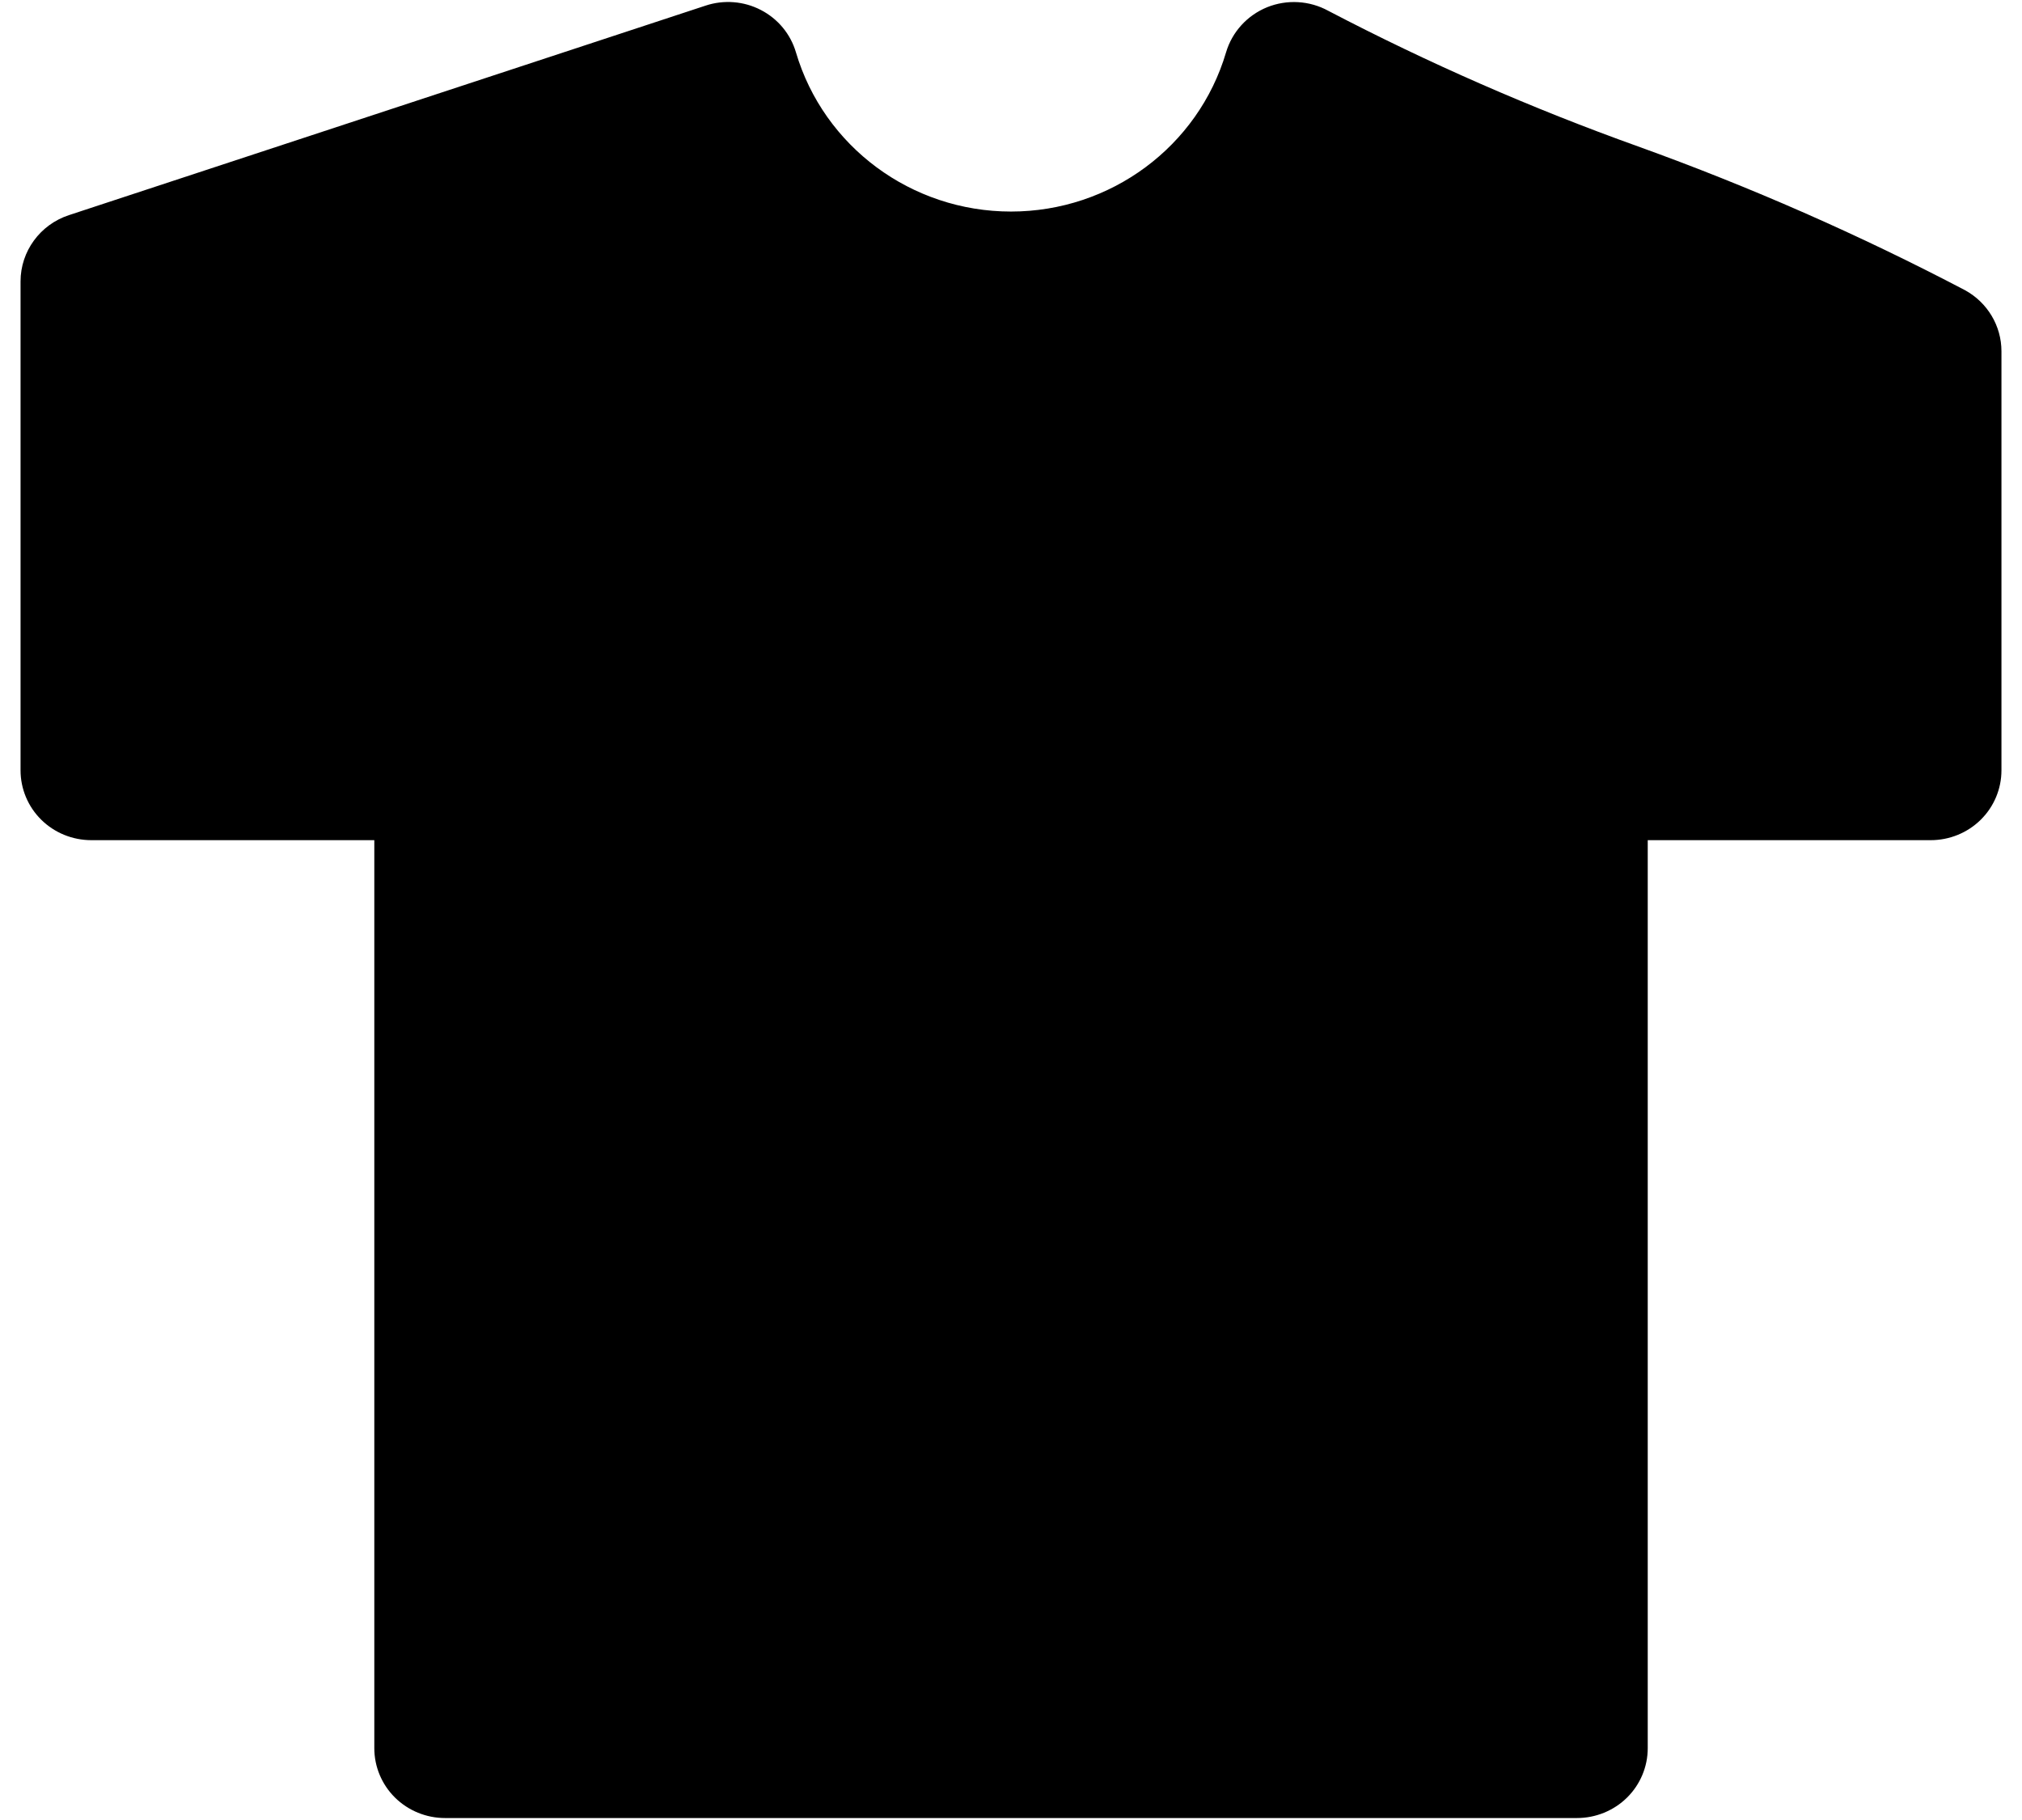 <svg width="90" height="81" viewBox="0 0 42 38" fill="#69C666" xmlns="http://www.w3.org/2000/svg">
<path d="M40.921 6.059C38.718 4.904 36.436 3.901 34.093 3.057C31.873 2.262 29.712 1.316 27.626 0.226C27.234 0.011 26.763 -0.016 26.348 0.151C25.932 0.321 25.617 0.667 25.491 1.092C24.909 3.062 23.079 4.417 21 4.417C18.921 4.417 17.091 3.062 16.509 1.092C16.397 0.711 16.133 0.392 15.776 0.208C15.422 0.024 15.004 -0.009 14.624 0.117L1.328 4.492C0.725 4.69 0.318 5.248 0.318 5.875V16.084C0.318 16.47 0.473 16.842 0.75 17.115C1.027 17.389 1.404 17.542 1.796 17.542H7.705V36.5C7.705 36.887 7.86 37.258 8.137 37.532C8.414 37.805 8.79 37.959 9.182 37.959H32.818C33.21 37.959 33.587 37.805 33.864 37.532C34.141 37.258 34.296 36.887 34.296 36.5V17.542H40.205C40.596 17.542 40.973 17.389 41.25 17.115C41.527 16.842 41.682 16.47 41.682 16.084V7.334C41.682 6.803 41.39 6.316 40.921 6.059Z" fill="black"/>
</svg>
